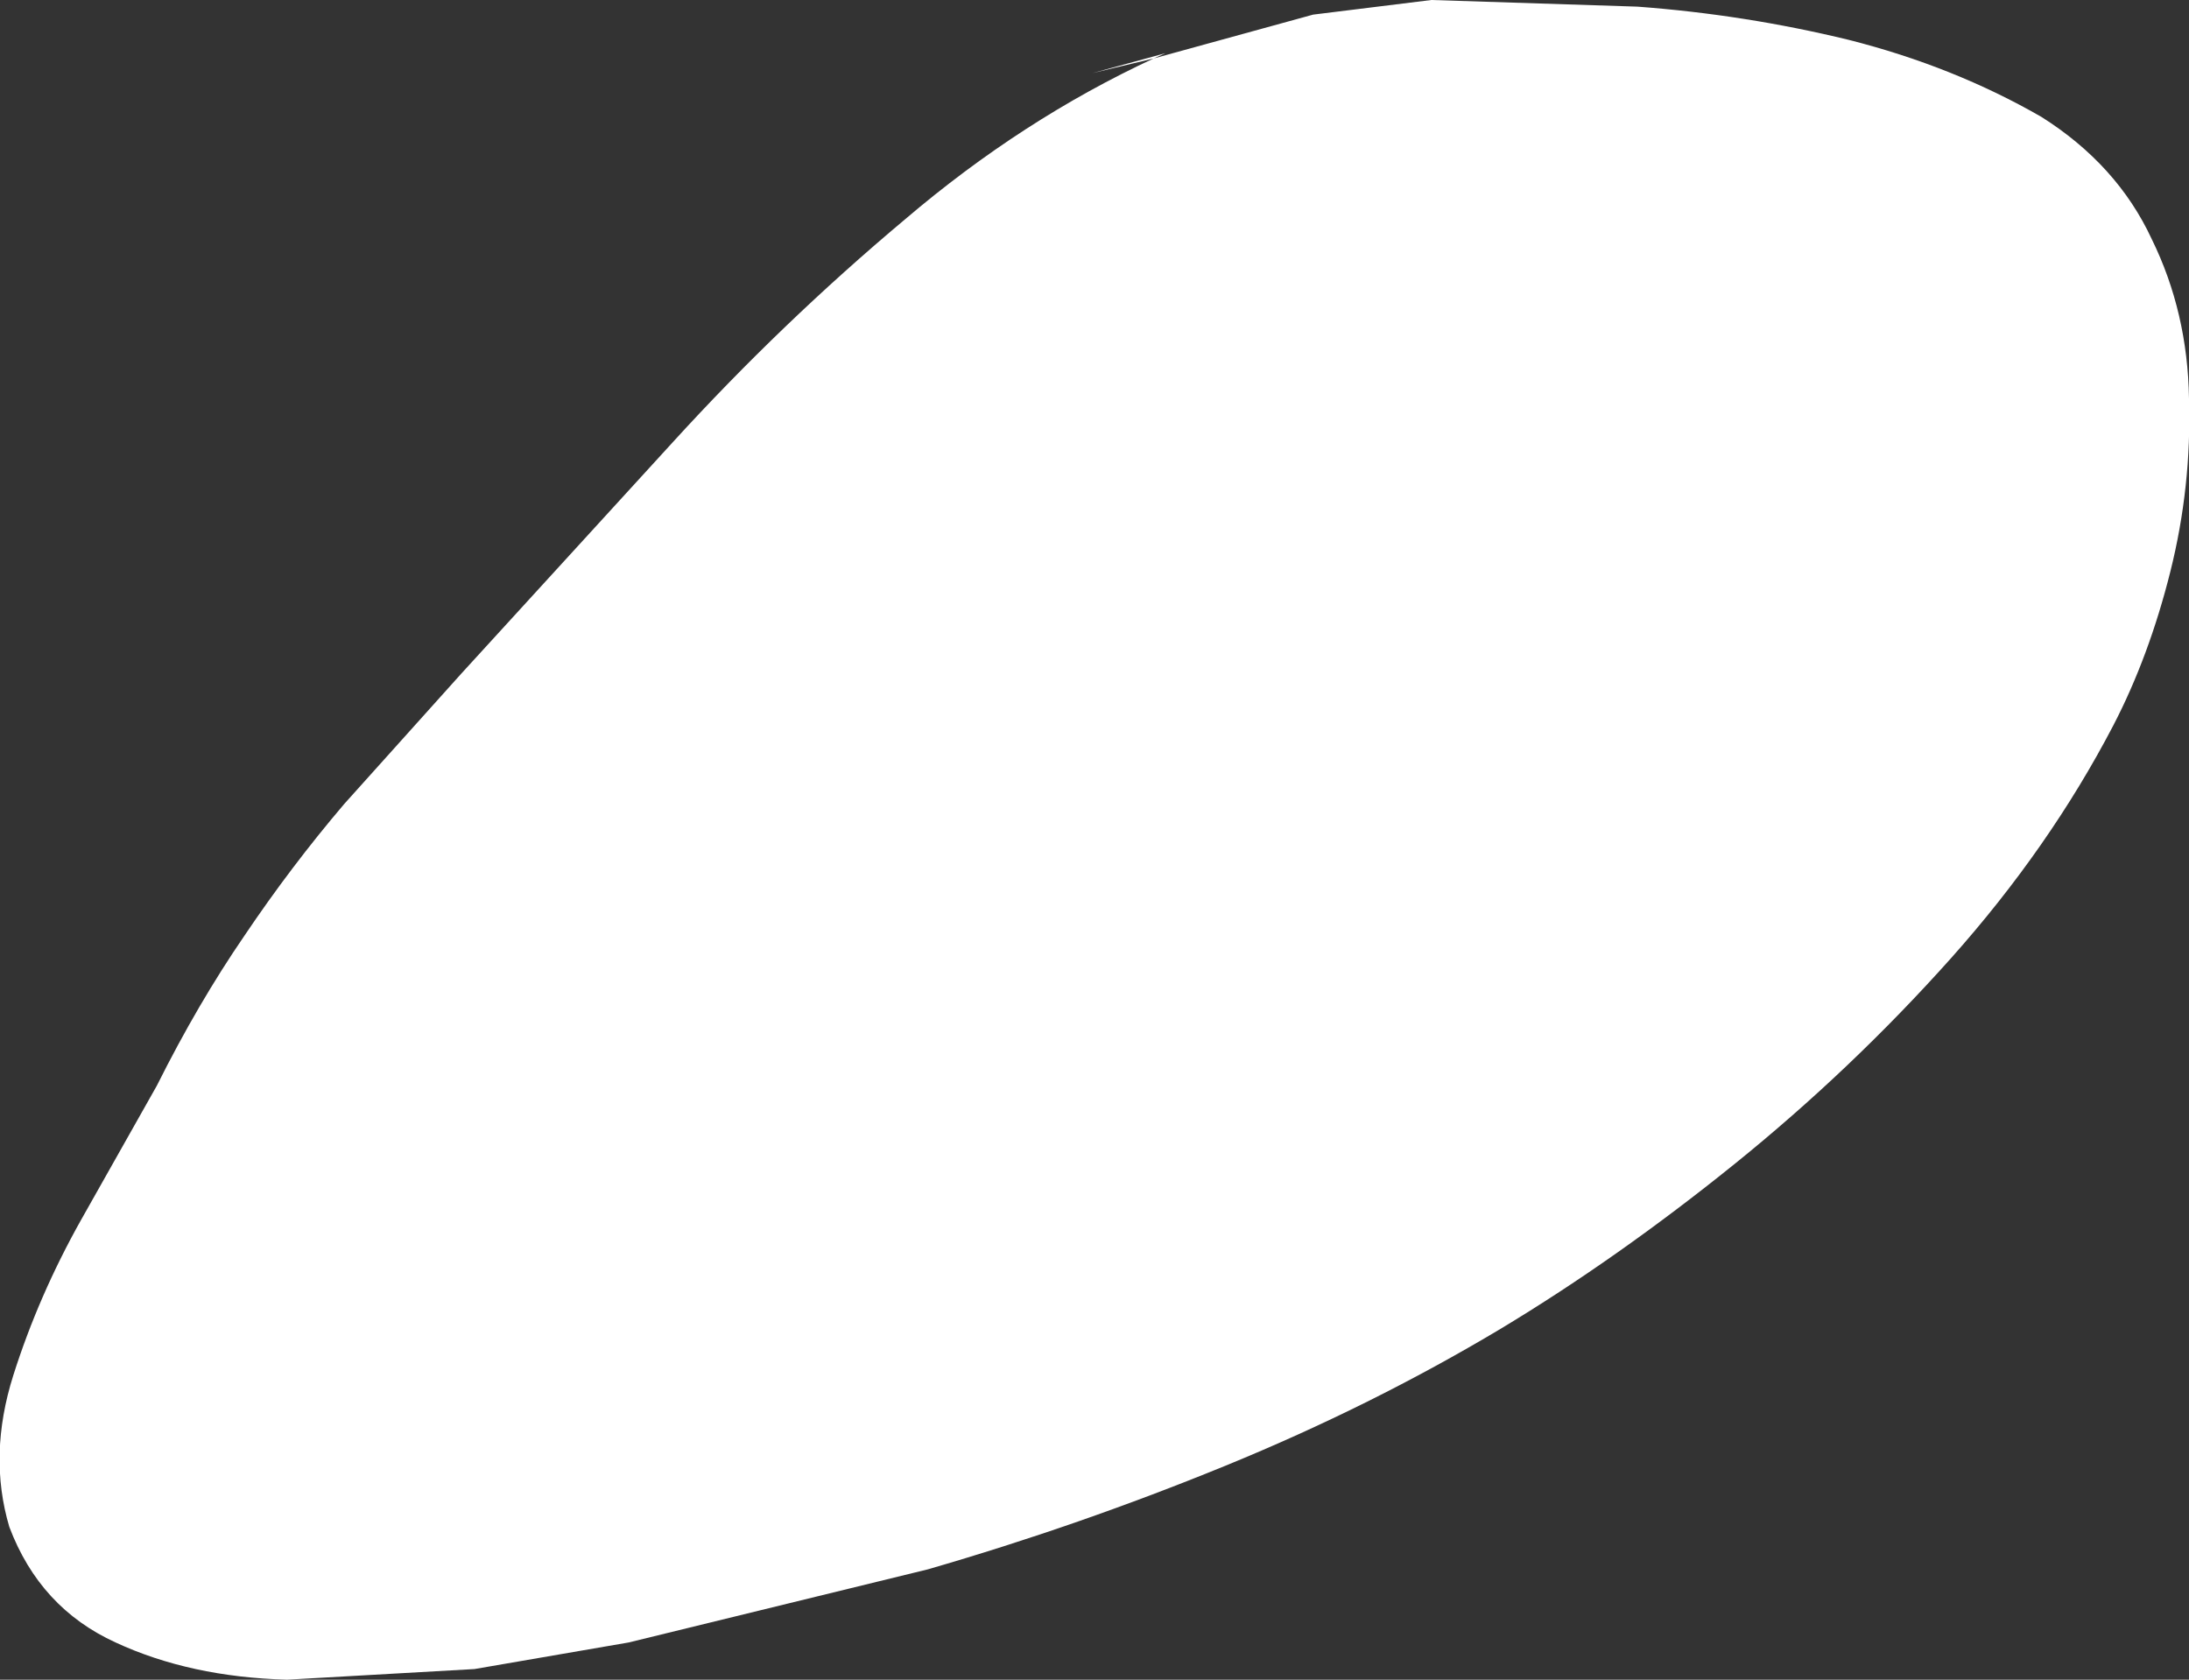 <?xml version="1.0" encoding="UTF-8" standalone="no"?>
<svg xmlns:xlink="http://www.w3.org/1999/xlink" height="63.2px" width="82.35px" xmlns="http://www.w3.org/2000/svg">
  <rect width="100%" height="100%" fill="#333333" stroke="none"/>
  <g transform="matrix(1.0, 0.0, 0.0, 1.0, 0.15, 0.0)">
    <path d="M82.2 15.0 Q82.3 18.3 81.5 21.5 80.7 24.7 79.35 27.3 76.95 31.9 73.25 36.05 69.5 40.25 65.1 43.8 60.7 47.35 56.3 50.0 51.45 52.9 45.95 55.15 40.45 57.4 34.75 59.05 L23.5 61.8 17.7 62.8 10.65 63.2 Q7.0 63.1 4.2 61.8 1.35 60.5 0.2 57.45 -0.6 54.75 0.35 51.75 1.3 48.75 2.9 45.9 L5.75 40.85 Q7.3 37.75 9.05 35.2 10.8 32.6 12.8 30.25 L17.2 25.35 25.15 16.65 Q29.25 12.15 33.9 8.25 38.3 4.5 43.25 2.2 L45.25 1.65 49.25 0.55 53.7 0.0 61.45 0.25 Q65.5 0.55 69.4 1.5 73.35 2.5 76.65 4.4 79.5 6.2 80.8 9.0 82.15 11.75 82.2 15.0 M43.25 2.2 L40.95 2.75 43.7 2.0 43.25 2.2" fill="#ffffff" fill-rule="evenodd" stroke="none"/>
  </g>
</svg>
